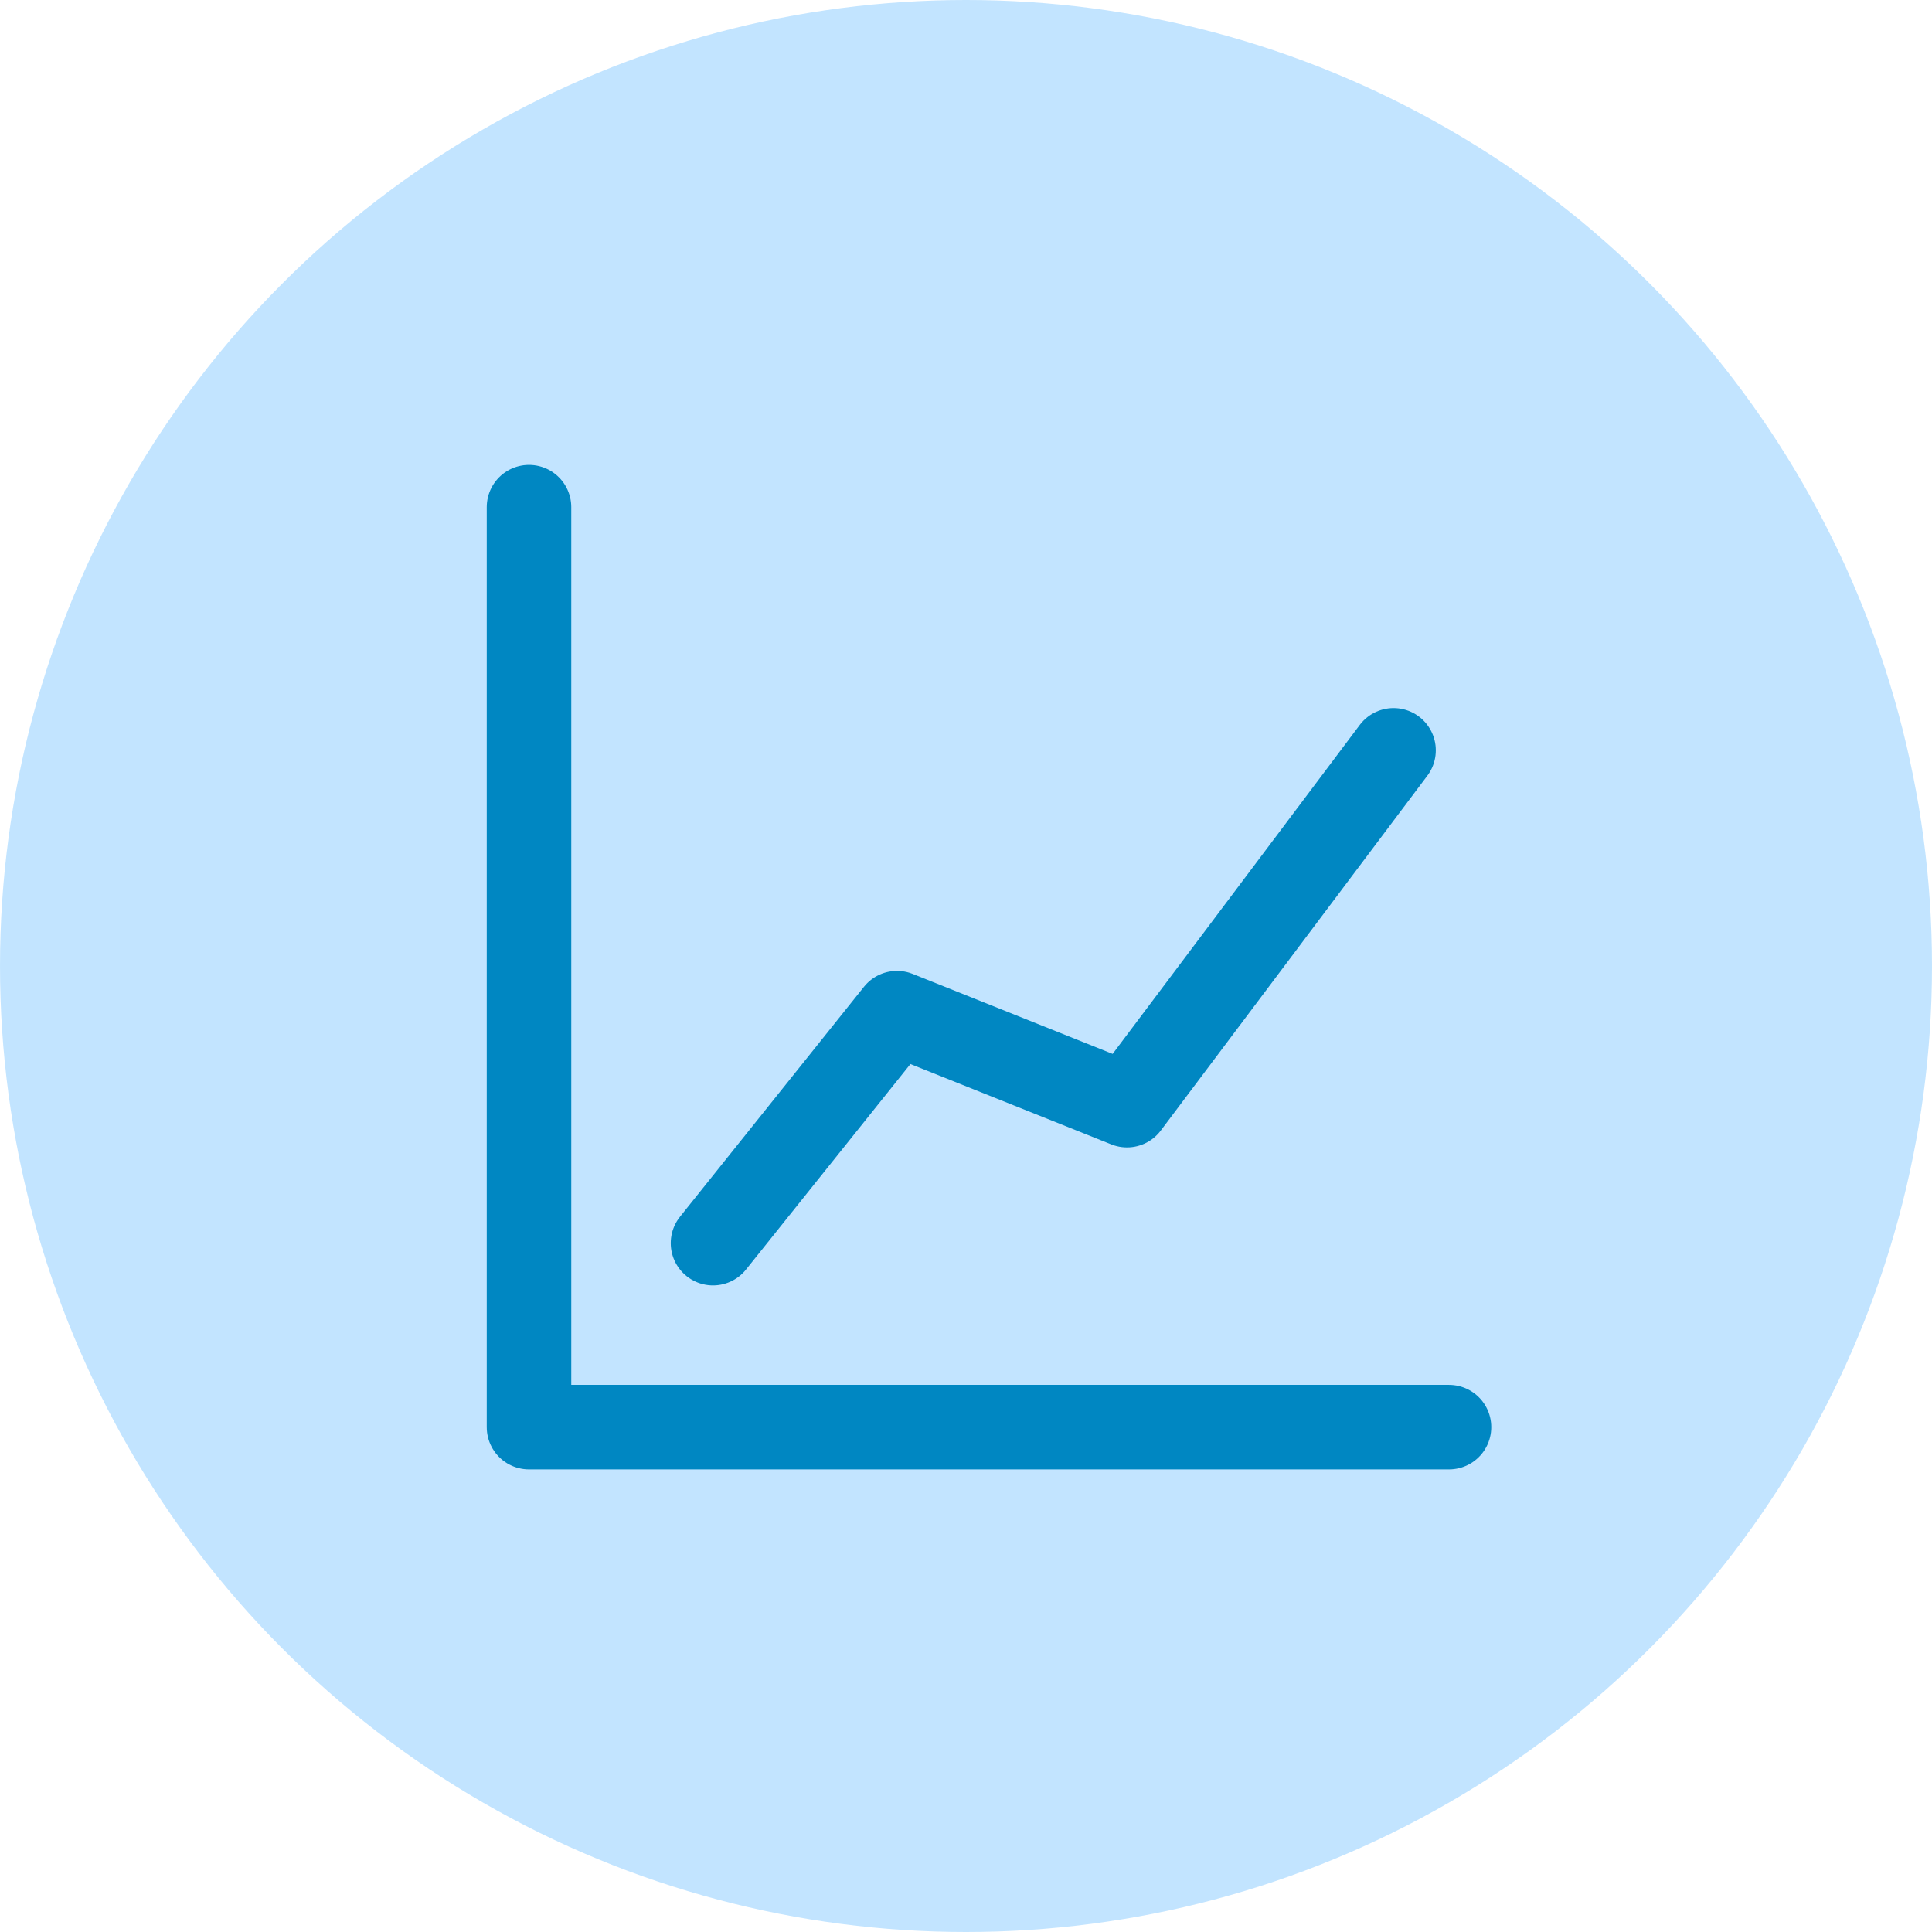 <svg xmlns="http://www.w3.org/2000/svg" width="160" height="160" viewBox="0 0 160 160">
    <g fill="none" fill-rule="evenodd">
        <circle cx="80" cy="80" r="80" fill="#86CBFF" fill-opacity=".5"/>
        <g fill-rule="nonzero" stroke="#0087C2" stroke-linecap="round" stroke-linejoin="round" stroke-width="7">
            <path d="M59.048 102.952l15.238-19.047 19.047 7.619 22.075-29.385M43.81 118.19H120M43.81 118.19V42"/>
        </g>
    </g>
</svg>
